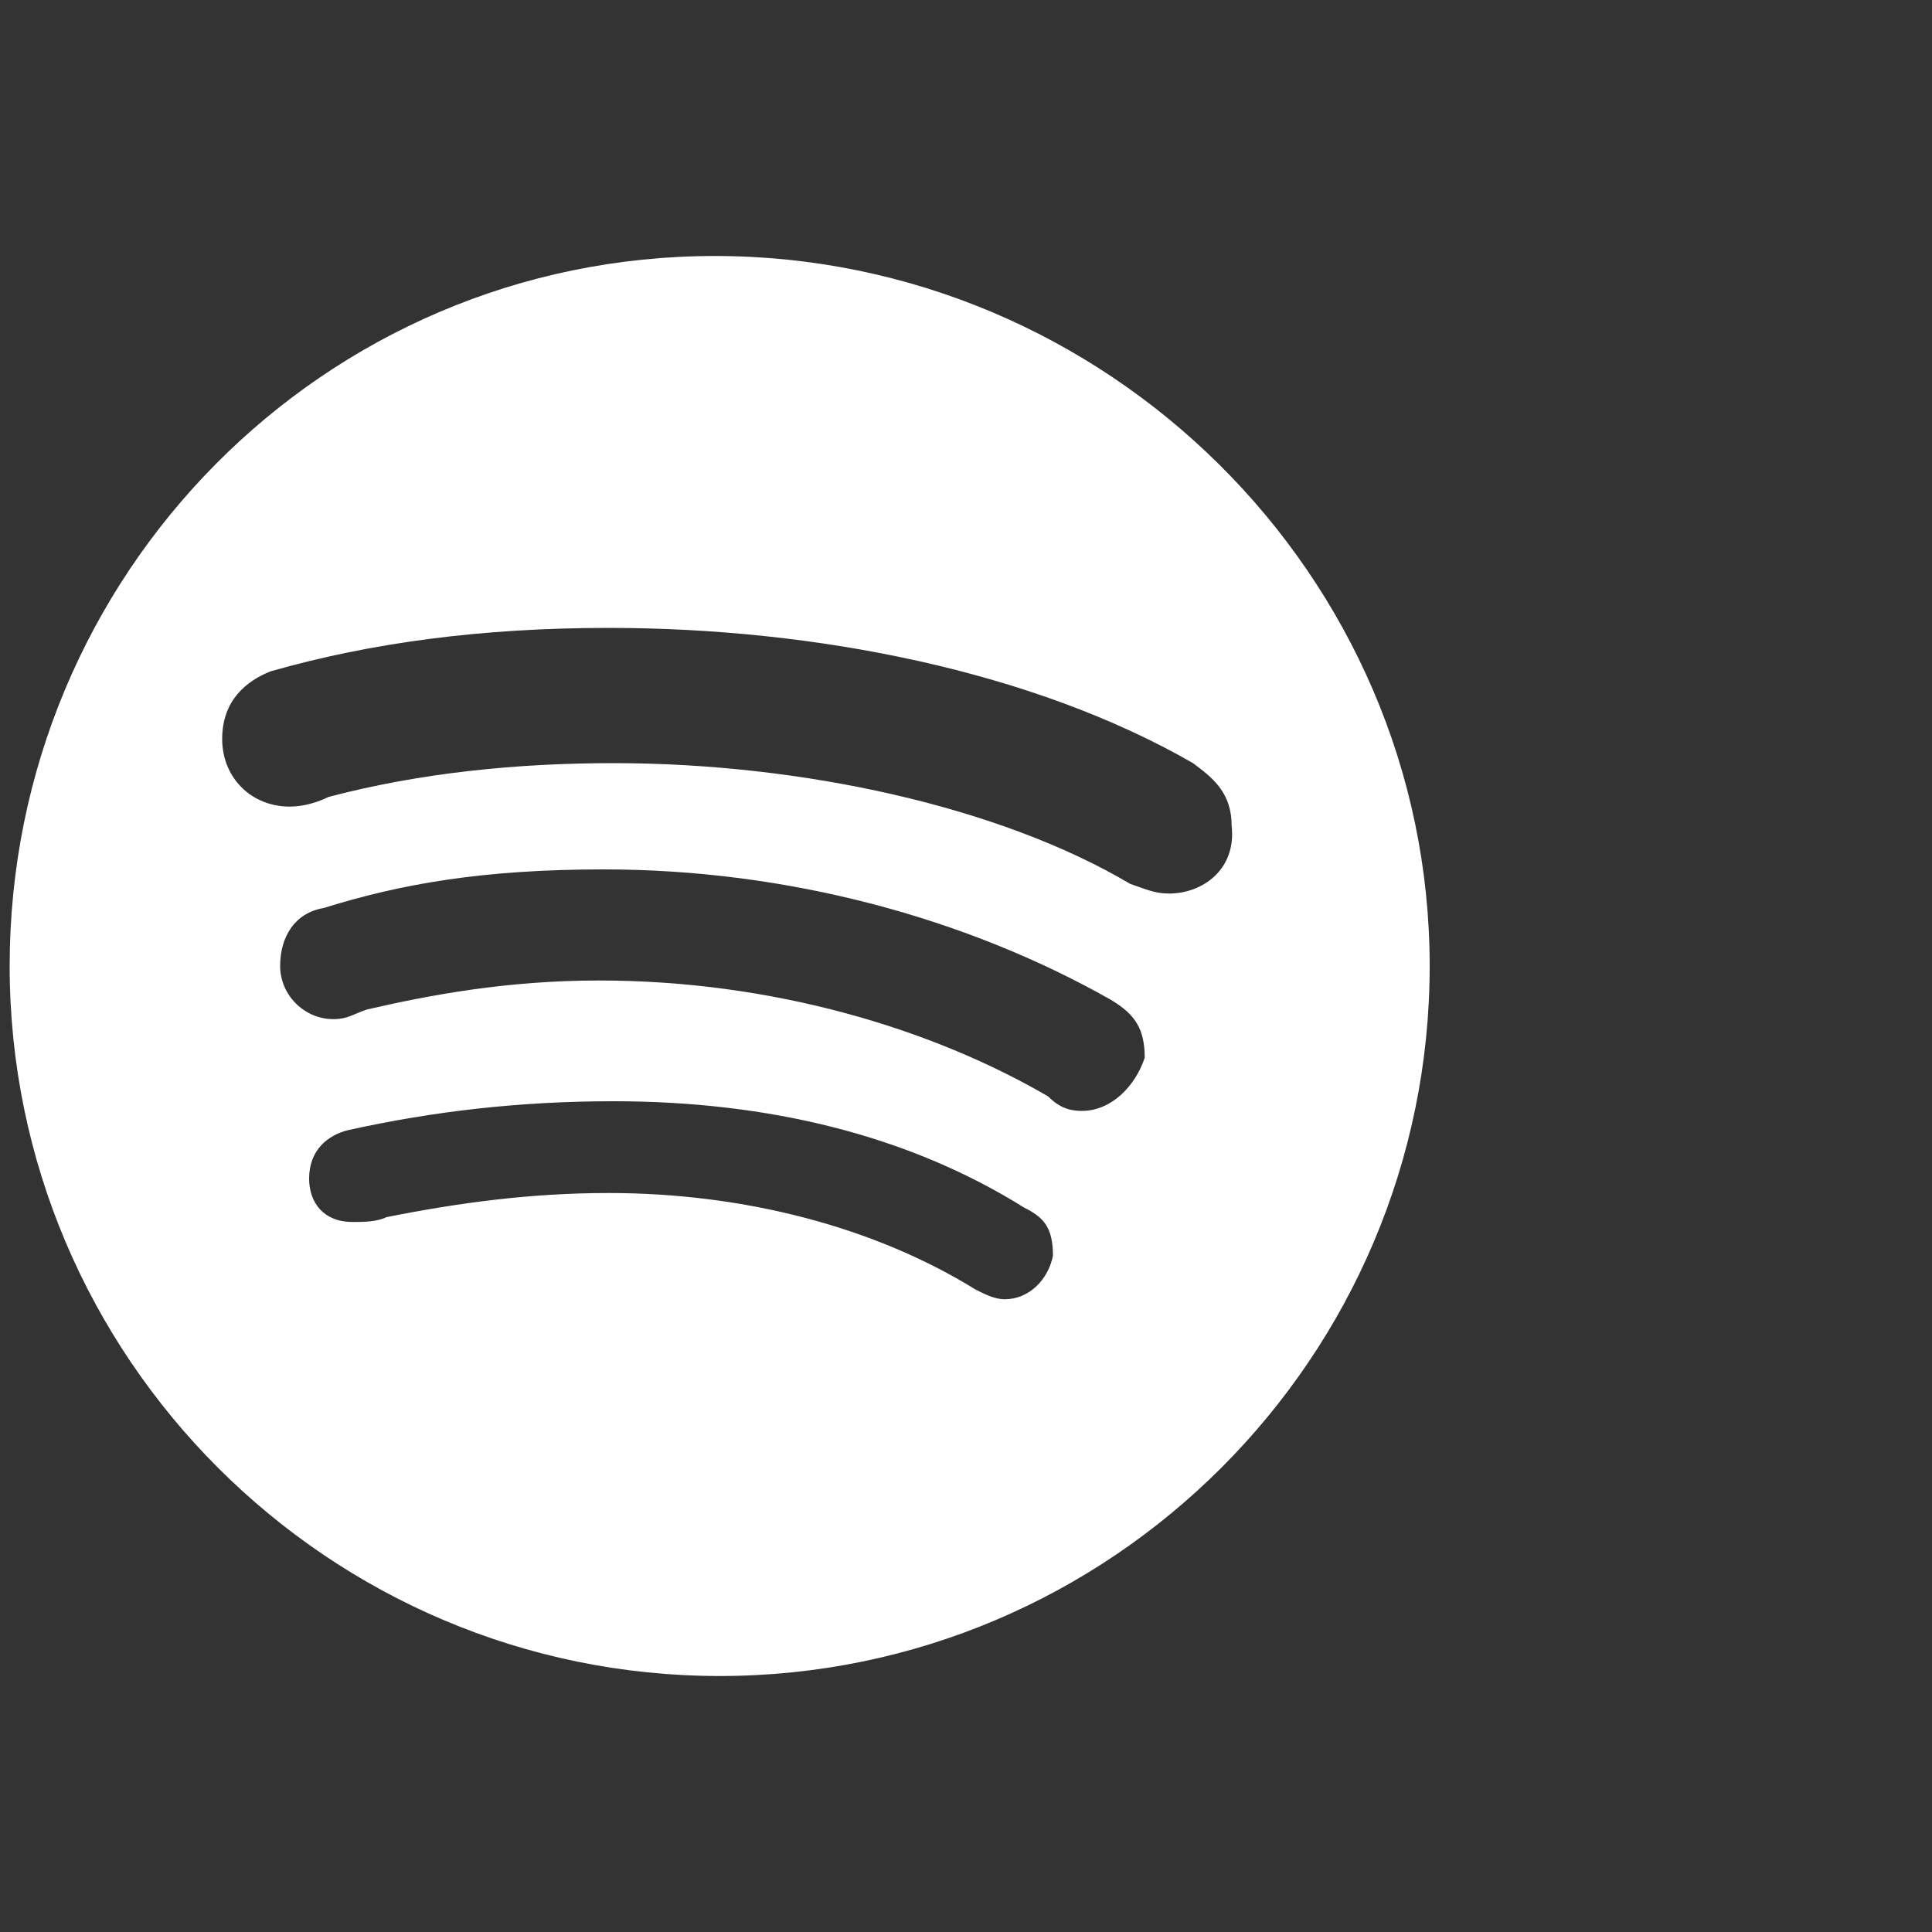<?xml version="1.0" encoding="utf-8"?>
<!-- Generator: Adobe Illustrator 25.4.0, SVG Export Plug-In . SVG Version: 6.00 Build 0)  -->
<svg version="1.1" id="Layer_1" xmlns="http://www.w3.org/2000/svg" xmlns:xlink="http://www.w3.org/1999/xlink" x="0px" y="0px"
	 viewBox="0 0 40 40" style="enable-background:new 0 0 40 40;" xml:space="preserve">
<rect x="0" y="0" width="40" height="40" fill="#333333" stroke="none"/>
<style type="text/css">
	.st0{fill:#FFFFFF;}
</style>
<path class="st0" d="M14.8,5.3C6.7,5.3,0.2,11.9,0.2,20s6.6,14.7,14.7,14.7c8.1,0,14.7-6.6,14.7-14.7S22.9,5.3,14.8,5.3z M20.8,26.9
	c-0.2,0-0.4-0.1-0.6-0.2c-2.1-1.3-4.8-2-7.6-2c-1.6,0-3.1,0.2-4.6,0.5c-0.2,0.1-0.5,0.1-0.7,0.1c-0.6,0-0.9-0.4-0.9-0.9
	c0-0.6,0.4-0.9,0.8-1c1.8-0.4,3.6-0.6,5.5-0.6c3.2,0,6.1,0.7,8.5,2.2c0.4,0.2,0.6,0.4,0.6,1C21.7,26.5,21.3,26.9,20.8,26.9z
	 M22.4,23c-0.3,0-0.5-0.1-0.7-0.3c-2.4-1.4-5.7-2.4-9.3-2.4c-1.9,0-3.5,0.3-4.8,0.6c-0.3,0.1-0.4,0.2-0.7,0.2
	c-0.6,0-1.1-0.5-1.1-1.1c0-0.6,0.3-1.1,0.9-1.2c1.6-0.5,3.3-0.8,5.8-0.8c3.8,0,7.5,1,10.5,2.7c0.5,0.3,0.7,0.6,0.7,1.2
	C23.5,22.5,23,23,22.4,23z M24.2,18.5c-0.3,0-0.5-0.1-0.8-0.2c-2.7-1.6-6.8-2.5-10.7-2.5c-2,0-4,0.2-5.9,0.7
	c-0.2,0.1-0.5,0.2-0.8,0.2c-0.8,0-1.4-0.6-1.4-1.4c0-0.8,0.5-1.2,1-1.4c2.1-0.6,4.4-0.9,7-0.9c4.3,0,8.8,0.9,12.1,2.8
	c0.4,0.3,0.8,0.6,0.8,1.3C25.6,18,24.9,18.5,24.2,18.5z"/>
</svg>

